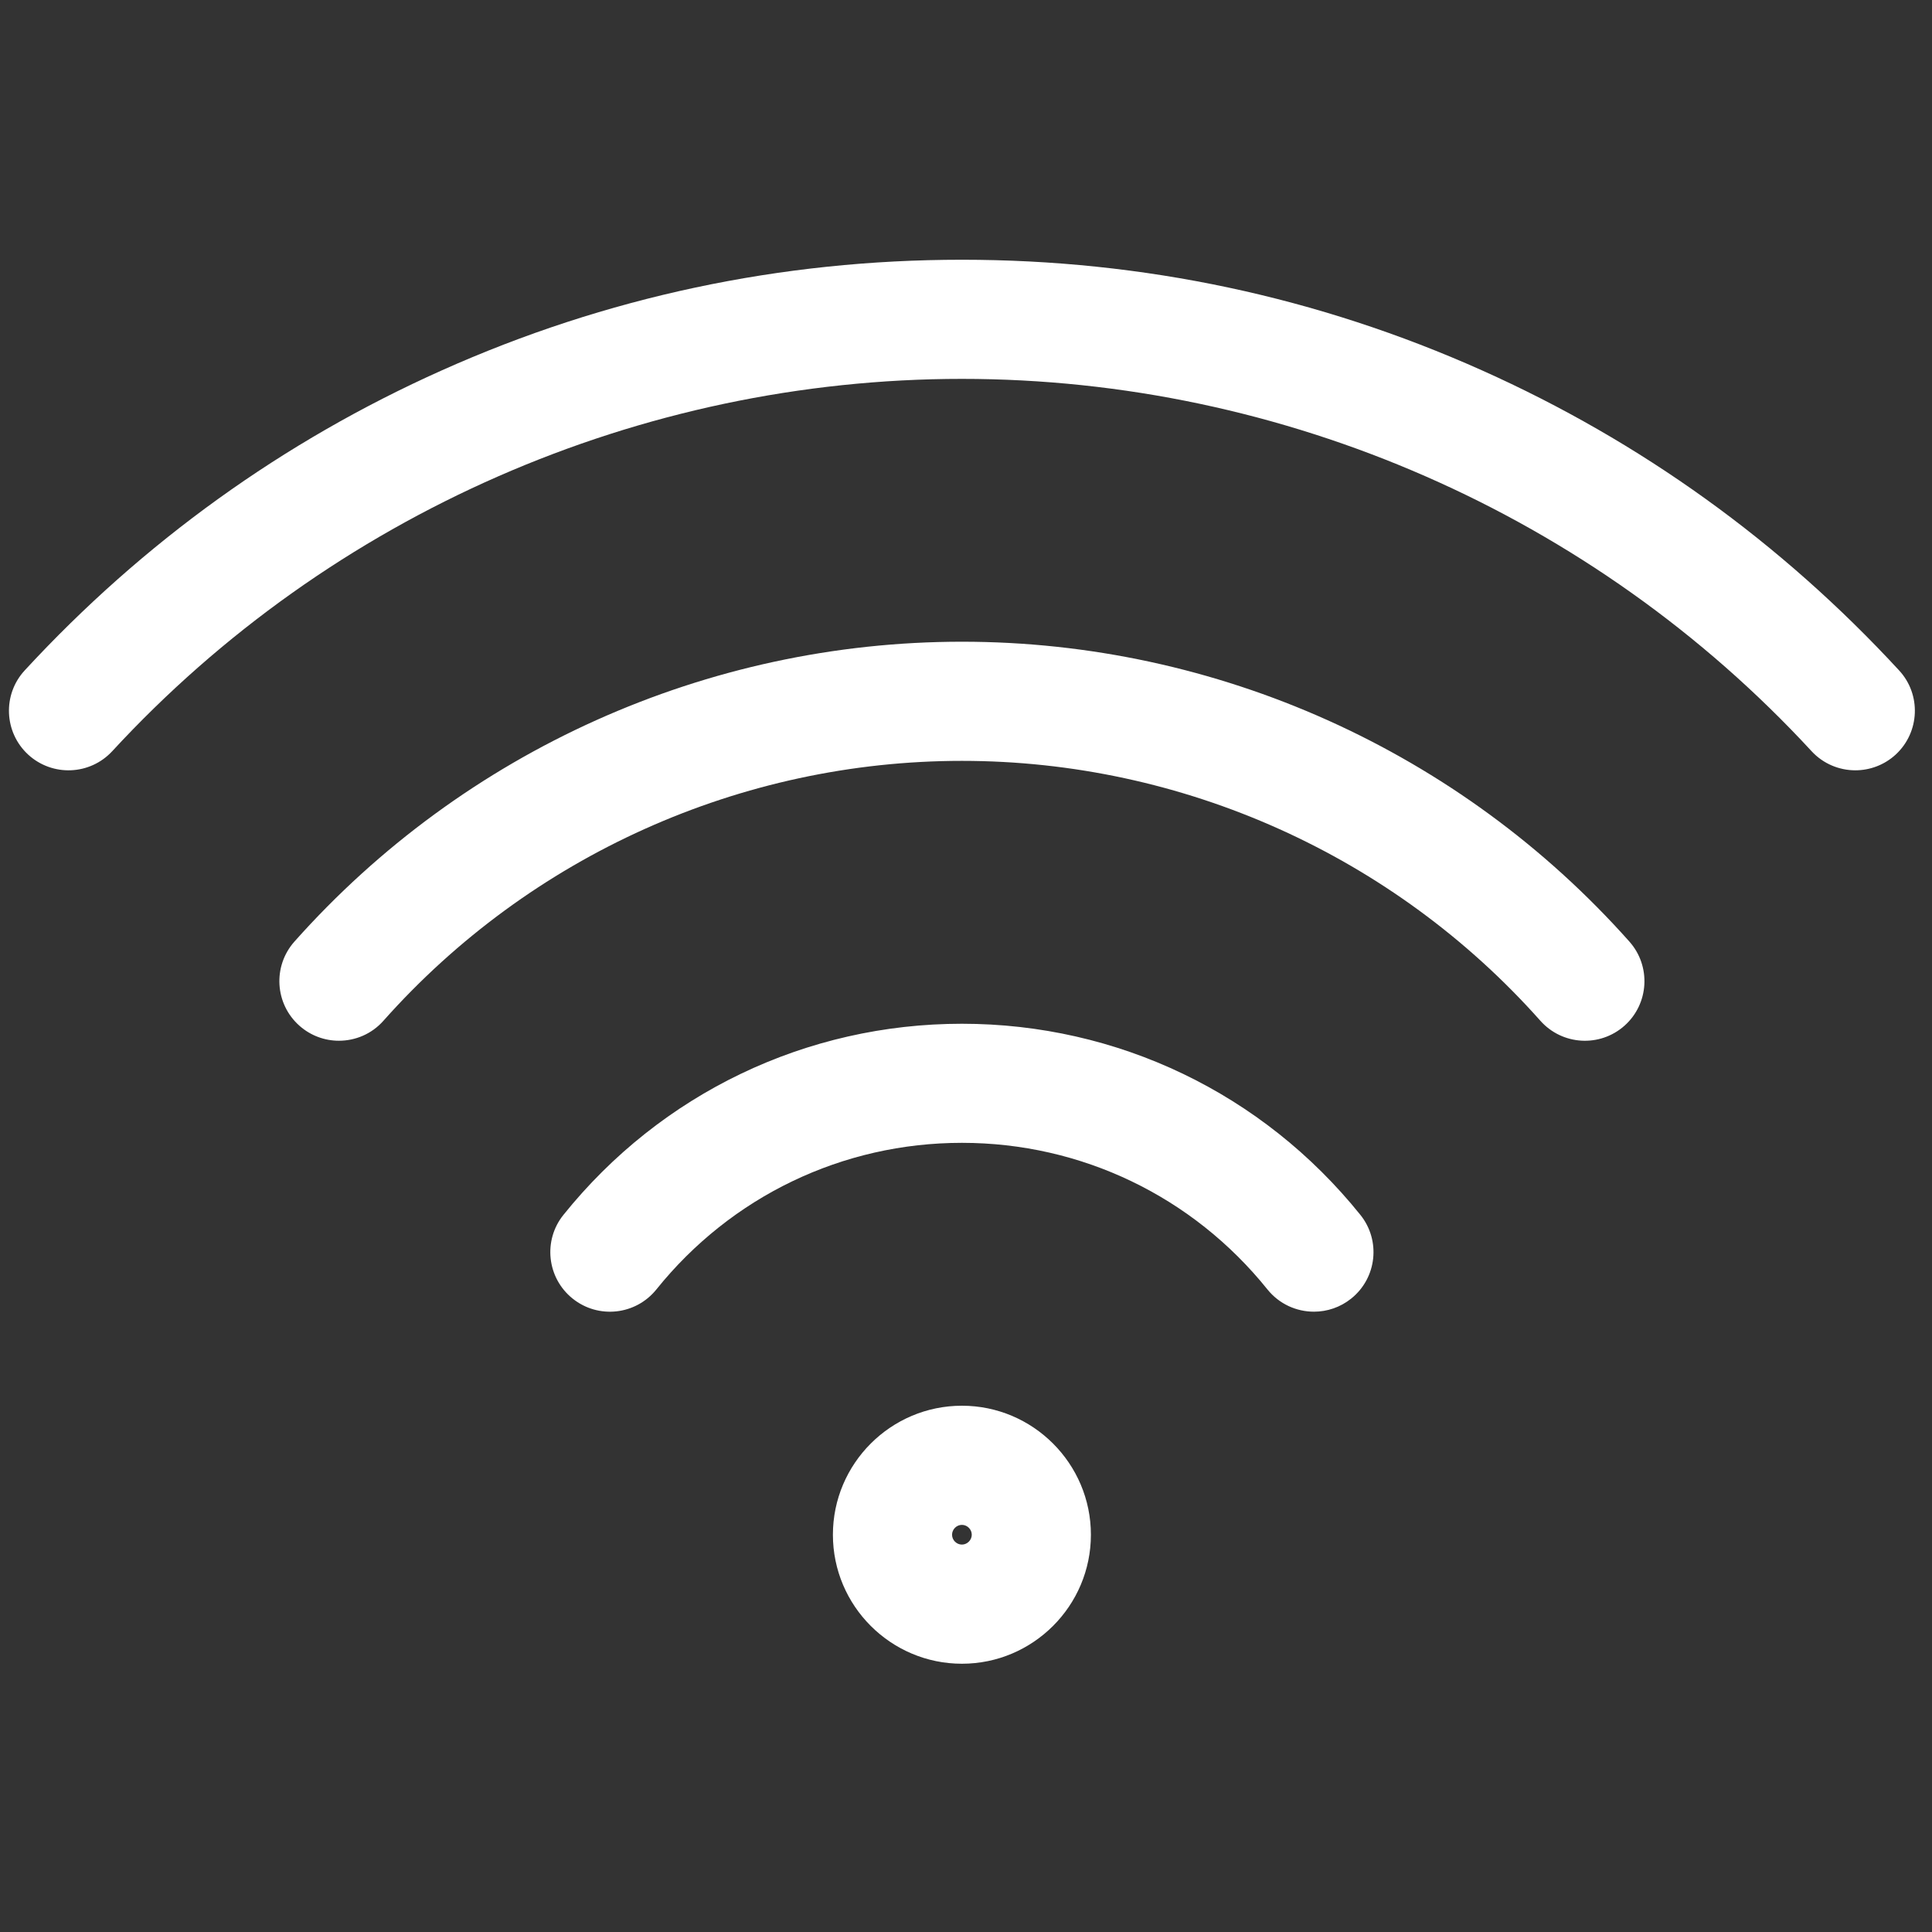 <svg xmlns="http://www.w3.org/2000/svg" xmlns:xlink="http://www.w3.org/1999/xlink" width="150" zoomAndPan="magnify" viewBox="0 0 112.5 112.5" height="150" preserveAspectRatio="xMidYMid meet" version="1.0"><rect x="0" y="0" width="112.5" height="112.5" fill="#333333" stroke="none"/><defs><clipPath id="077111ca1e"><path d="M 0 15.121 L 112 15.121 L 112 97 L 0 97 Z M 0 15.121 " clip-rule="nonzero"/></clipPath></defs><g clip-path="url(#077111ca1e)"><path fill="#ffffff" d="M 1.637 43.938 C 0.23 42.637 0.141 40.441 1.441 39.035 C 8.324 31.574 16.492 25.699 25.719 21.57 C 35.273 17.293 45.465 15.125 56.012 15.125 C 66.559 15.125 76.75 17.293 86.305 21.57 C 95.531 25.699 103.699 31.574 110.582 39.035 C 111.883 40.441 111.793 42.637 110.387 43.938 C 109.719 44.551 108.875 44.855 108.035 44.855 C 107.102 44.855 106.168 44.48 105.484 43.738 C 92.773 29.961 74.742 22.062 56.012 22.062 C 37.285 22.062 19.25 29.961 6.539 43.738 C 5.238 45.148 3.047 45.234 1.637 43.938 Z M 89.695 59.438 C 90.969 60.871 93.16 61 94.594 59.727 C 96.023 58.453 96.152 56.262 94.879 54.828 C 85.012 43.734 70.844 37.367 56.012 37.367 C 41.18 37.367 27.012 43.734 17.145 54.828 C 15.871 56.262 16 58.453 17.434 59.727 C 18.094 60.312 18.914 60.602 19.734 60.602 C 20.691 60.602 21.645 60.211 22.328 59.438 C 30.879 49.82 43.156 44.305 56.012 44.305 C 68.867 44.305 81.145 49.82 89.695 59.438 Z M 73.805 75.086 C 74.492 75.938 75.496 76.379 76.512 76.379 C 77.273 76.379 78.043 76.129 78.684 75.613 C 80.176 74.414 80.414 72.23 79.211 70.738 C 73.527 63.668 65.074 59.613 56.012 59.613 C 46.953 59.613 38.496 63.668 32.812 70.738 C 31.609 72.23 31.848 74.414 33.34 75.613 C 34.836 76.816 37.016 76.578 38.219 75.086 C 42.578 69.66 49.062 66.547 56.012 66.547 C 62.961 66.547 69.445 69.66 73.805 75.086 Z M 56.012 81.855 C 60.152 81.855 63.523 85.227 63.523 89.367 C 63.523 93.508 60.152 96.879 56.012 96.879 C 51.871 96.879 48.5 93.508 48.5 89.367 C 48.5 85.227 51.871 81.855 56.012 81.855 Z M 56.012 88.793 C 55.699 88.793 55.438 89.055 55.438 89.367 C 55.438 89.68 55.699 89.941 56.012 89.941 C 56.324 89.941 56.586 89.676 56.586 89.367 C 56.586 89.055 56.324 88.793 56.012 88.793 Z M 56.012 88.793 " fill-opacity="1" fill-rule="nonzero"/></g></svg>